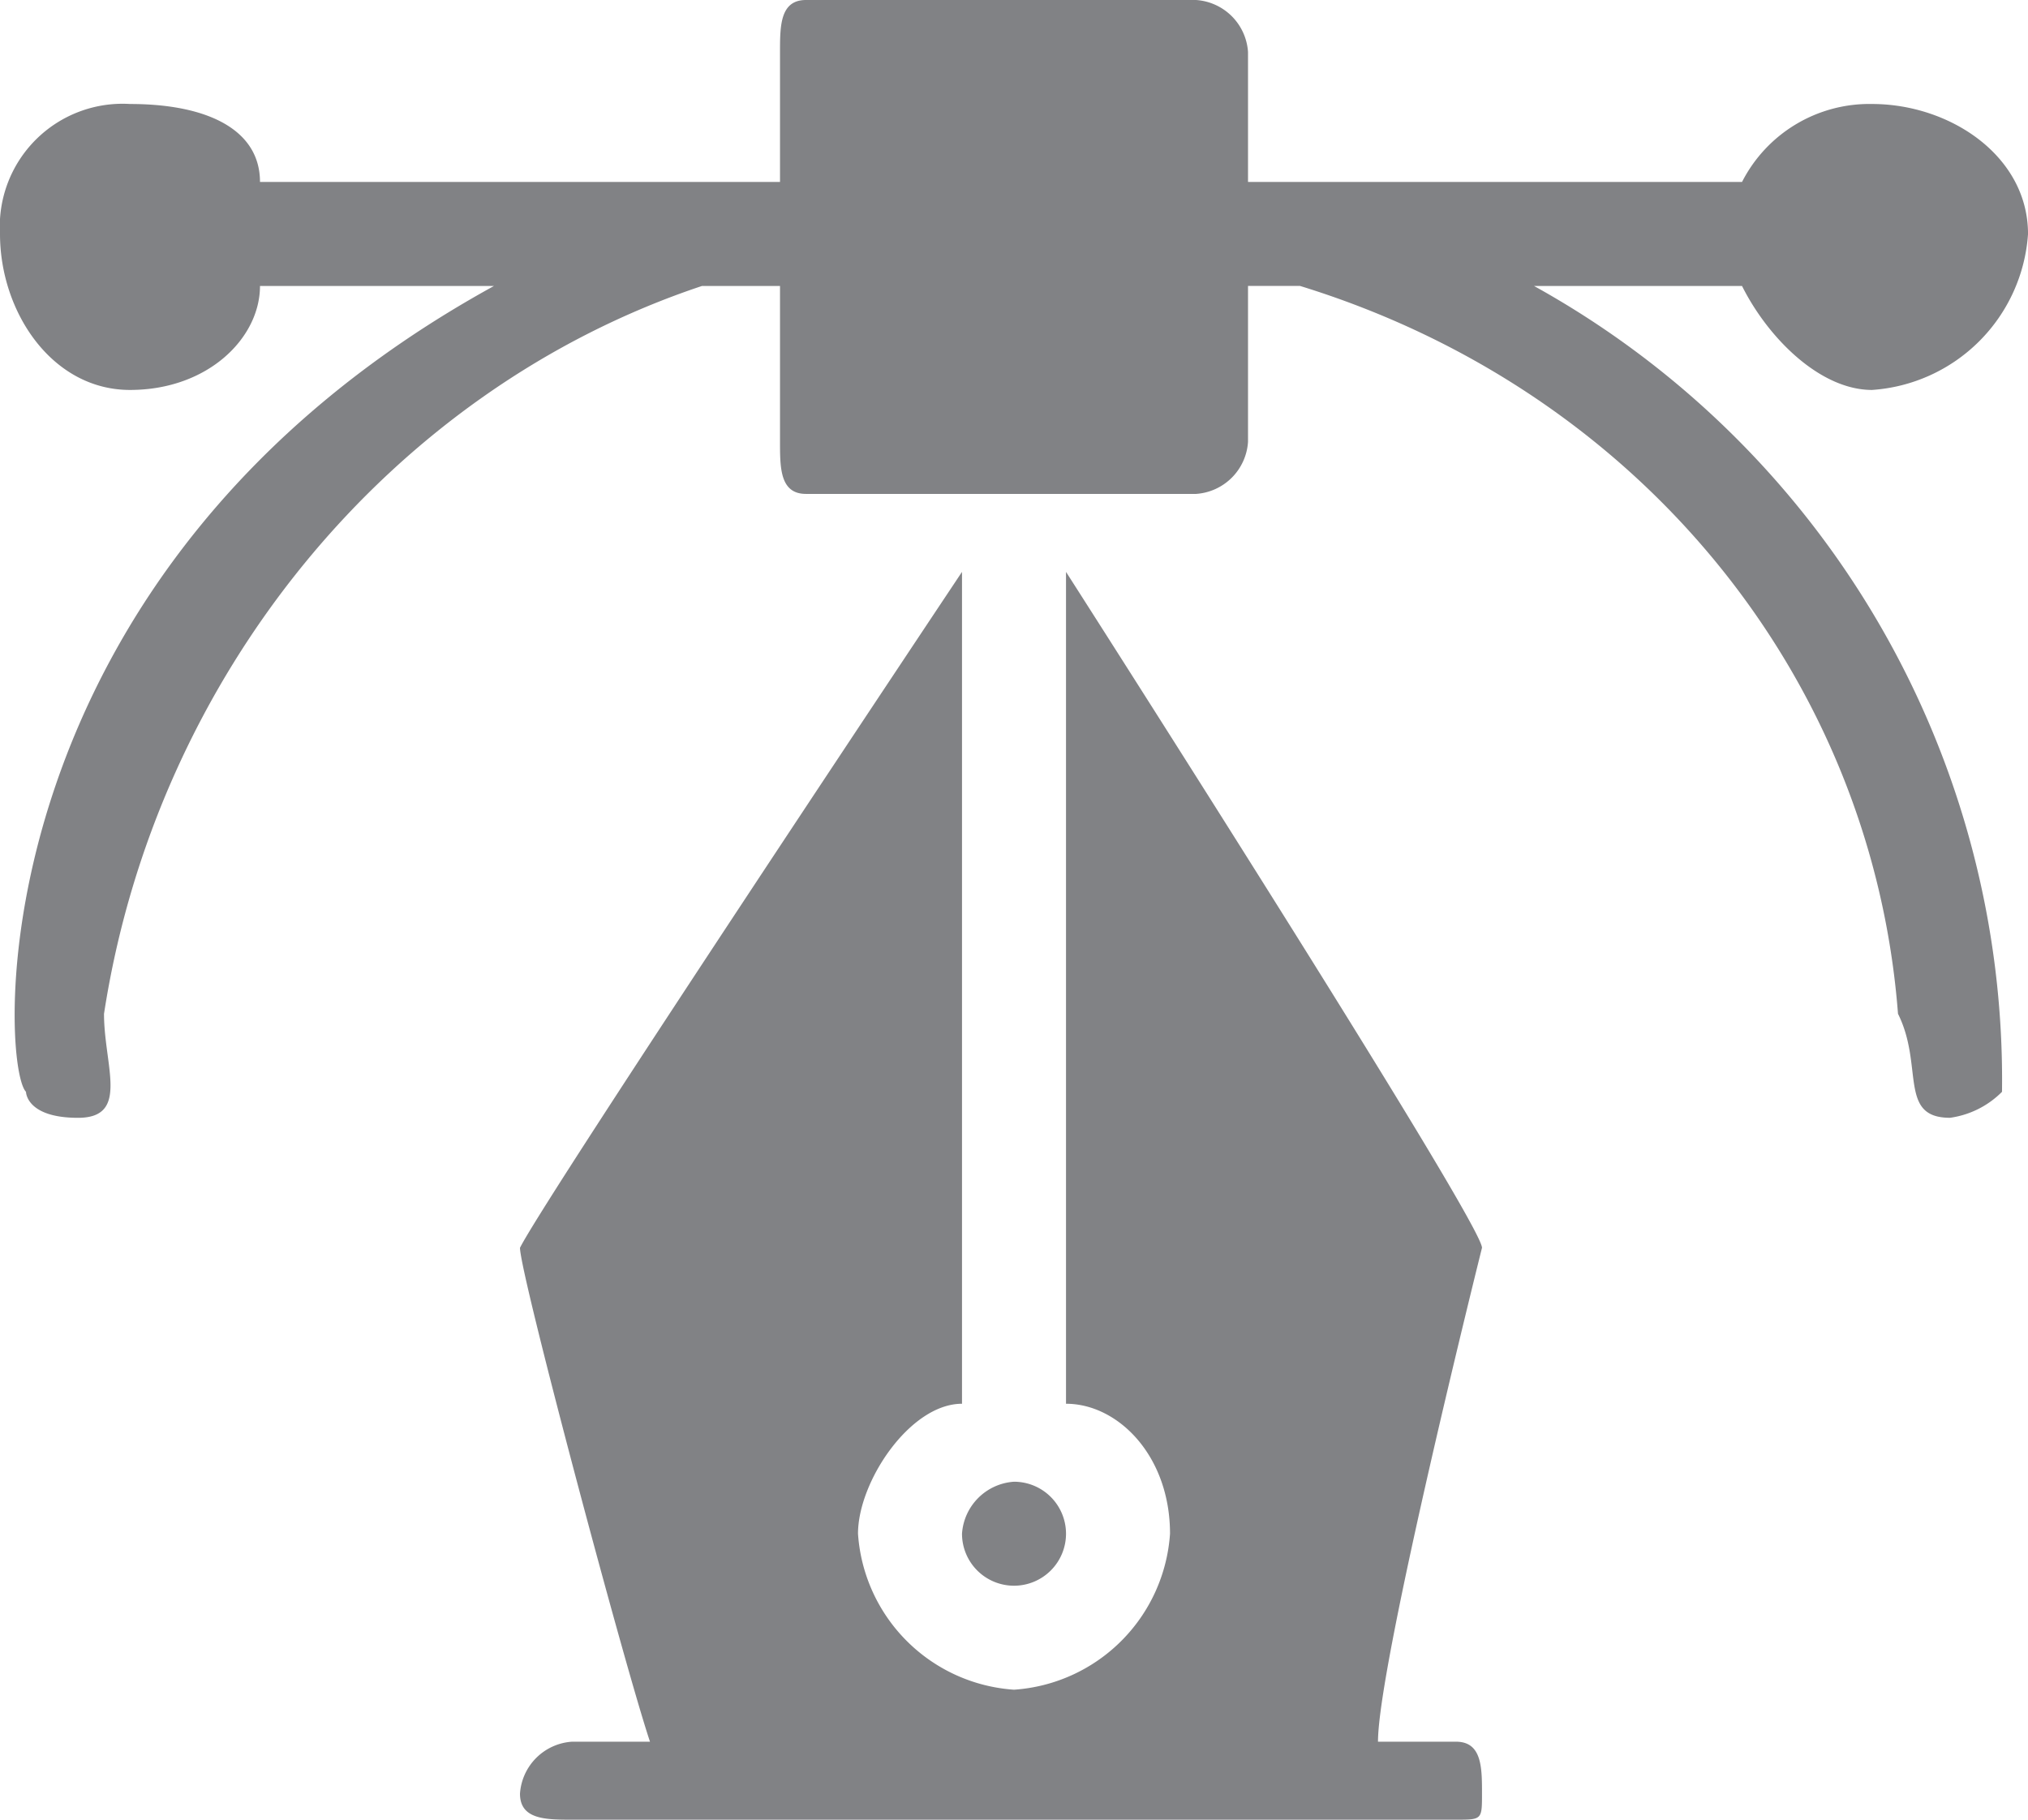 <?xml version="1.0" encoding="UTF-8"?> <svg xmlns="http://www.w3.org/2000/svg" id="Component_16_3" data-name="Component 16 – 3" width="83.571" height="75" viewBox="0 0 83.571 75"><path id="Path_1177" data-name="Path 1177" d="M41.786,61.071a2.143,2.143,0,1,1-2.143,2.143A2.3,2.3,0,0,1,41.786,61.071ZM23.571,71.786h3.214c-1.071-3.214-5.357-19.286-5.357-20.357C22.5,49.286,39.643,23.571,39.643,23.571V57.857c-2.143,0-4.286,3.214-4.286,5.357a6.913,6.913,0,0,0,6.429,6.429,6.913,6.913,0,0,0,6.429-6.429c0-3.214-2.143-5.357-4.286-5.357V23.571S61.071,50.357,61.071,51.429c0,0-4.286,17.143-4.286,20.357H60c1.071,0,1.071,1.071,1.071,2.143h0C61.071,75,61.071,75,60,75H23.571c-1.071,0-2.143,0-2.143-1.071h0A2.3,2.3,0,0,1,23.571,71.786ZM33.214,0H49.286a2.3,2.3,0,0,1,2.143,2.143V7.5H71.786a5.892,5.892,0,0,1,5.357-3.214c3.214,0,6.429,2.143,6.429,5.357a6.913,6.913,0,0,1-6.429,6.429c-2.143,0-4.286-2.143-5.357-4.286H63.214A37.411,37.411,0,0,1,82.5,45a3.741,3.741,0,0,1-2.143,1.071c-2.143,0-1.071-2.143-2.143-4.286-1.071-13.929-10.714-25.714-24.643-30H51.429v6.429a2.3,2.3,0,0,1-2.143,2.143H33.214c-1.071,0-1.071-1.071-1.071-2.143V11.786H28.929c-12.857,4.286-22.5,16.071-24.643,30,0,2.143,1.071,4.286-1.071,4.286S1.071,45,1.071,45C0,43.929-1.071,23.571,20.357,11.786H10.714c0,2.143-2.143,4.286-5.357,4.286S0,12.857,0,9.643A5.061,5.061,0,0,1,5.357,4.286c3.214,0,5.357,1.071,5.357,3.214H32.143V2.143C32.143,1.071,32.143,0,33.214,0Z" fill="#818285" fill-rule="evenodd"></path></svg> 